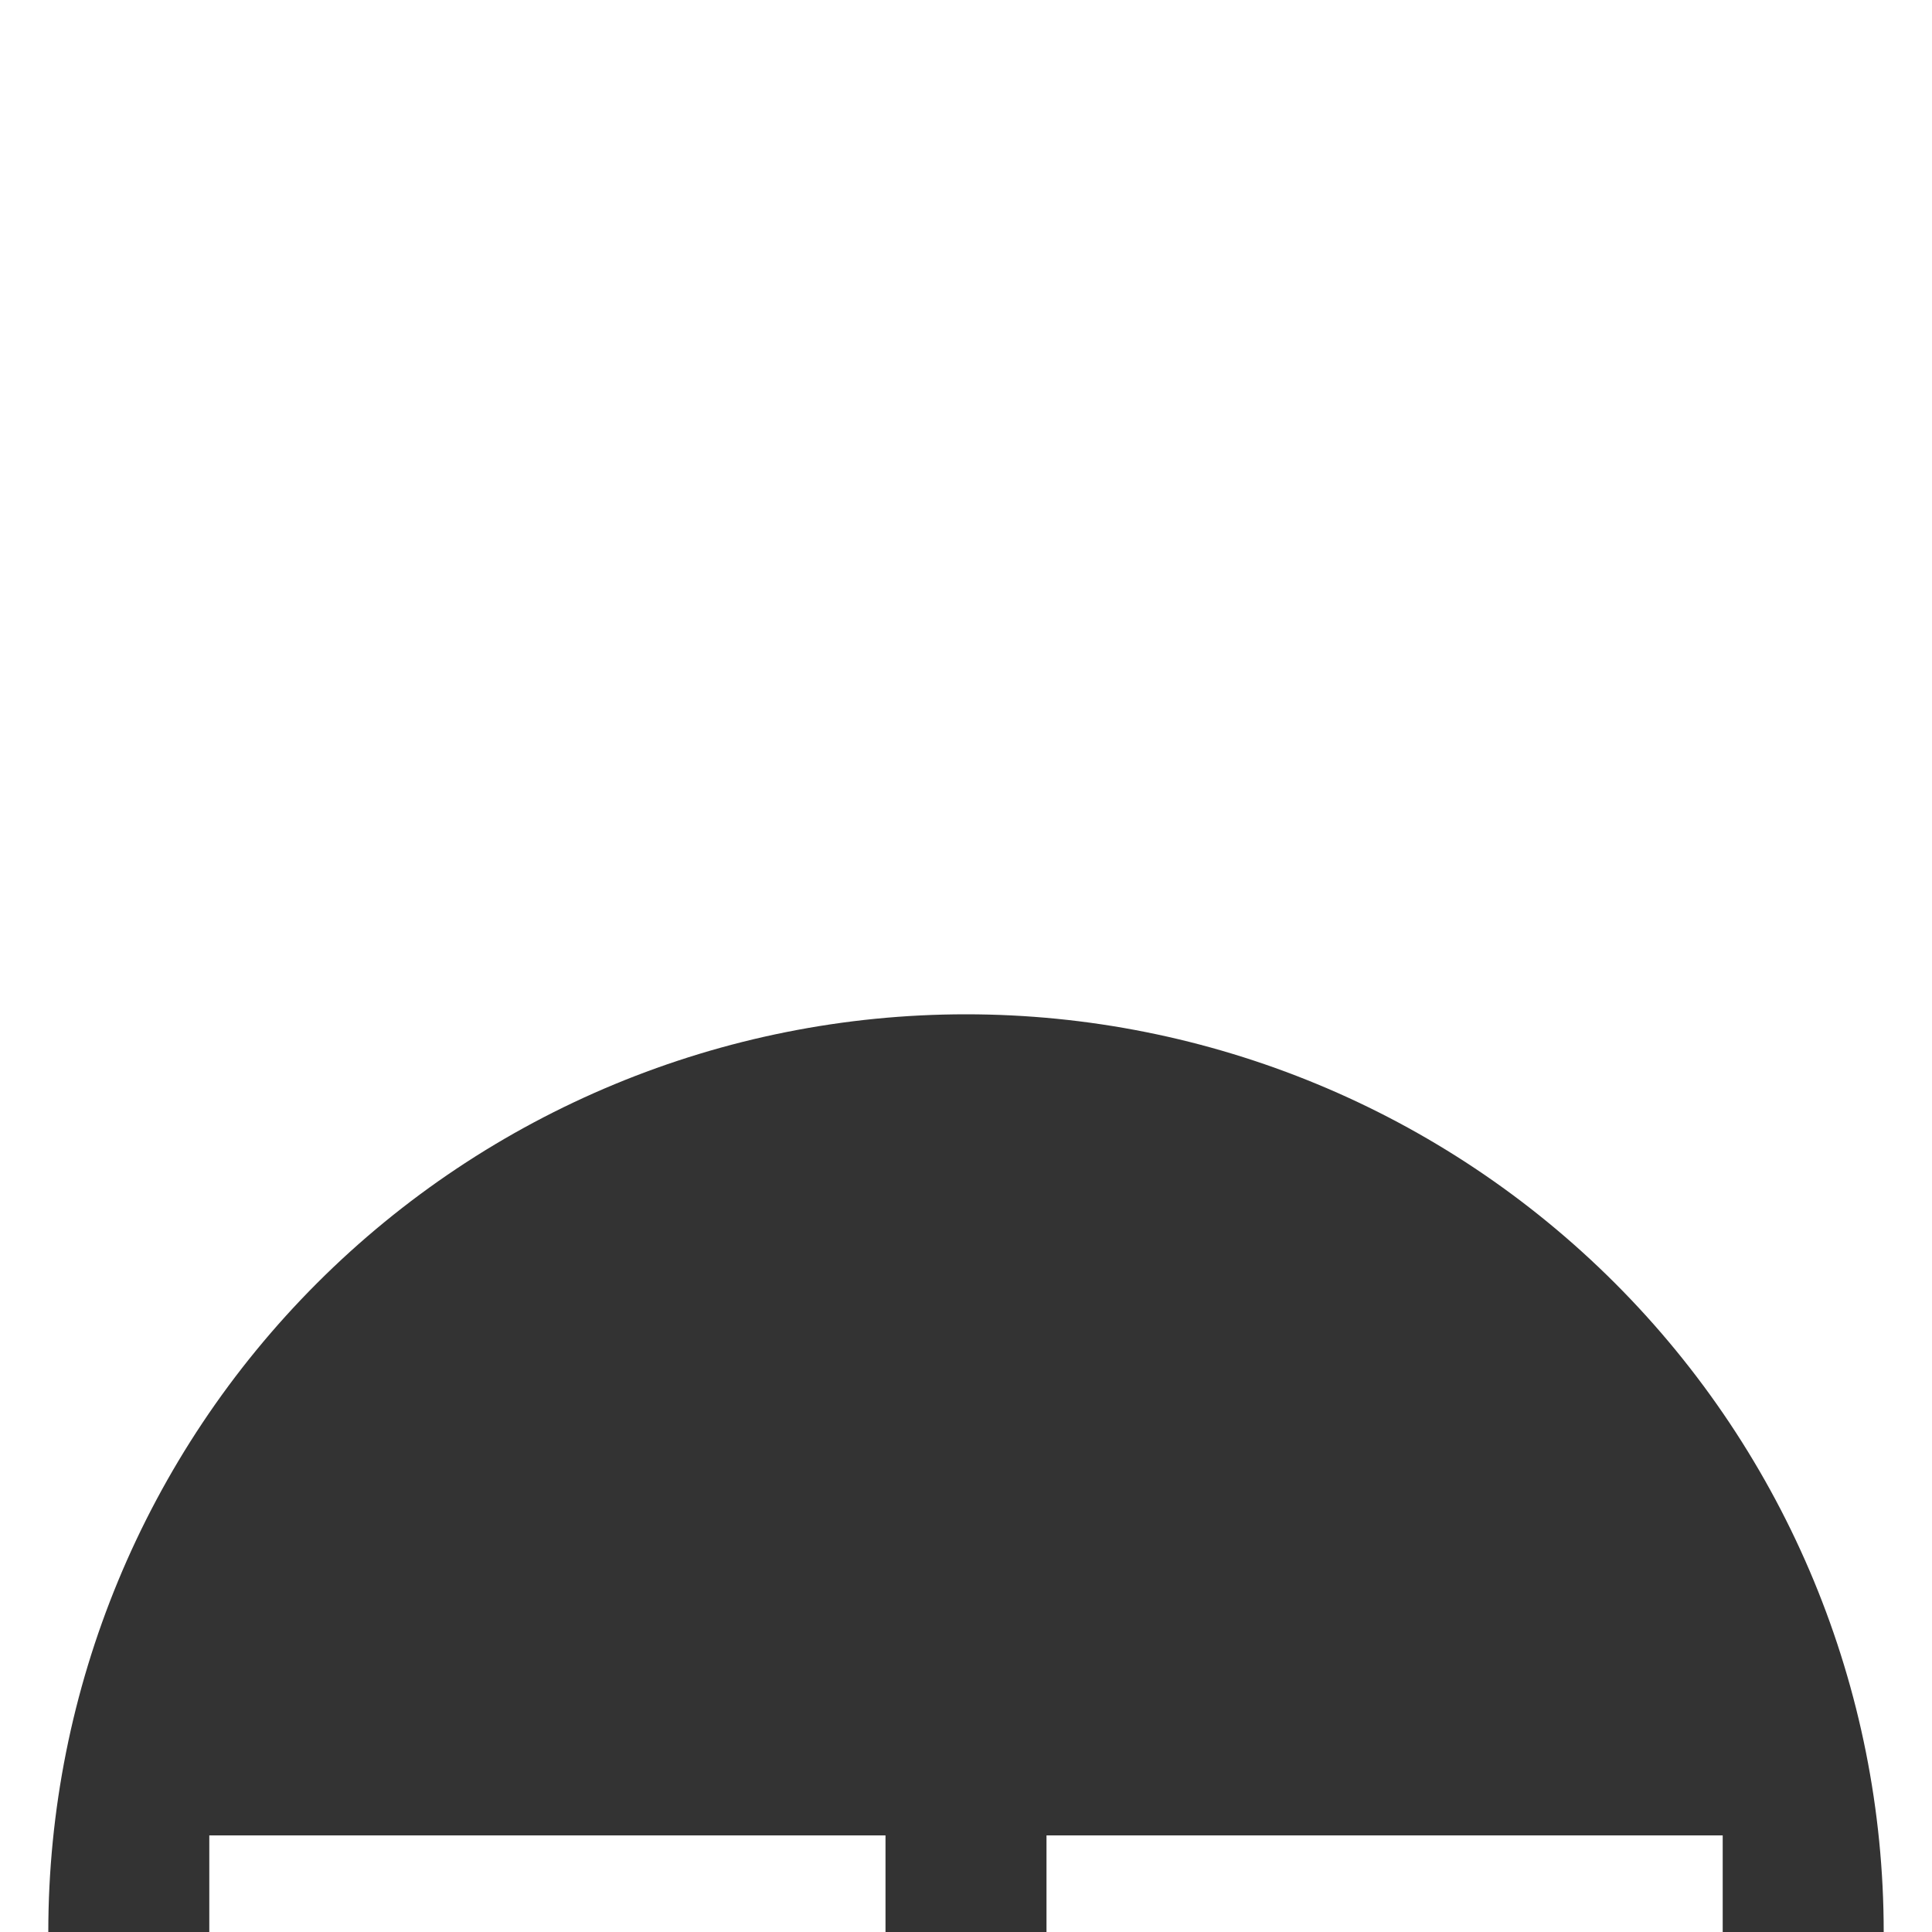 <svg width="120" height="120" viewBox="0 0 120 120" fill="none" xmlns="http://www.w3.org/2000/svg">
<rect x="0" y="0" width="120" height="120" fill="#333333" stroke="none"/>
<path fill-rule="evenodd" clip-rule="evenodd" d="M0 0V120H3C3 104.883 9.005 90.385 19.695 79.695C30.384 69.005 44.883 63 60 63C75.117 63 89.615 69.005 100.305 79.695C110.995 90.385 117 104.883 117 120H120V0H0ZM65 114H107V120H65V114ZM55 114H13V120H55V114Z" fill="#fff"/>
</svg>
